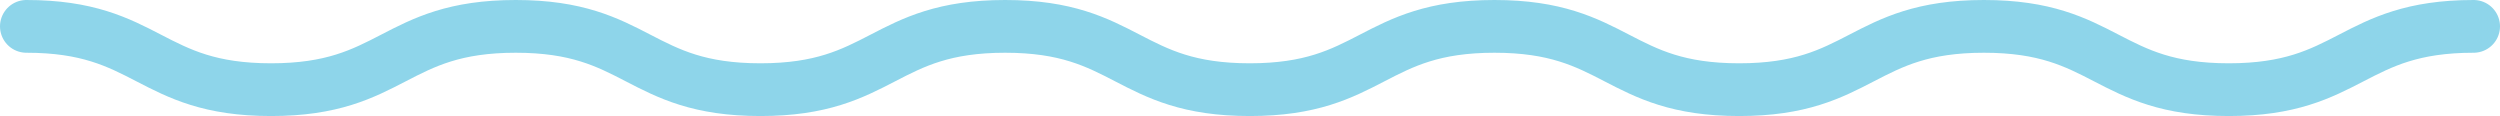 <?xml version="1.0" encoding="UTF-8"?> <svg xmlns="http://www.w3.org/2000/svg" xmlns:xlink="http://www.w3.org/1999/xlink" width="237px" height="11px" viewBox="0 0 237 11" version="1.1"><title>wave</title><g id="Page-1" stroke="none" stroke-width="1" fill="none" fill-rule="evenodd" stroke-linecap="round" stroke-linejoin="round"><g id="What-We-Do" transform="translate(-600.5, -444.5)" stroke="#8ED5EA" stroke-width="5"><path d="M603,447 C614.6,447 614.6,453 626.198,453 C637.796,453 637.796,447 649.394,447 C660.992,447 660.992,453 672.59,453 C684.19,453 684.19,447 695.788,447 C707.382,447 707.382,453 718.979,453 C730.577,453 730.577,447 742.175,447 C753.776,447 753.776,453 765.378,453 C776.977,453 776.977,447 788.576,447 C800.182,447 800.182,453 811.789,453 C823.395,453 823.395,447 835,447" id="wave"></path></g></g></svg> 